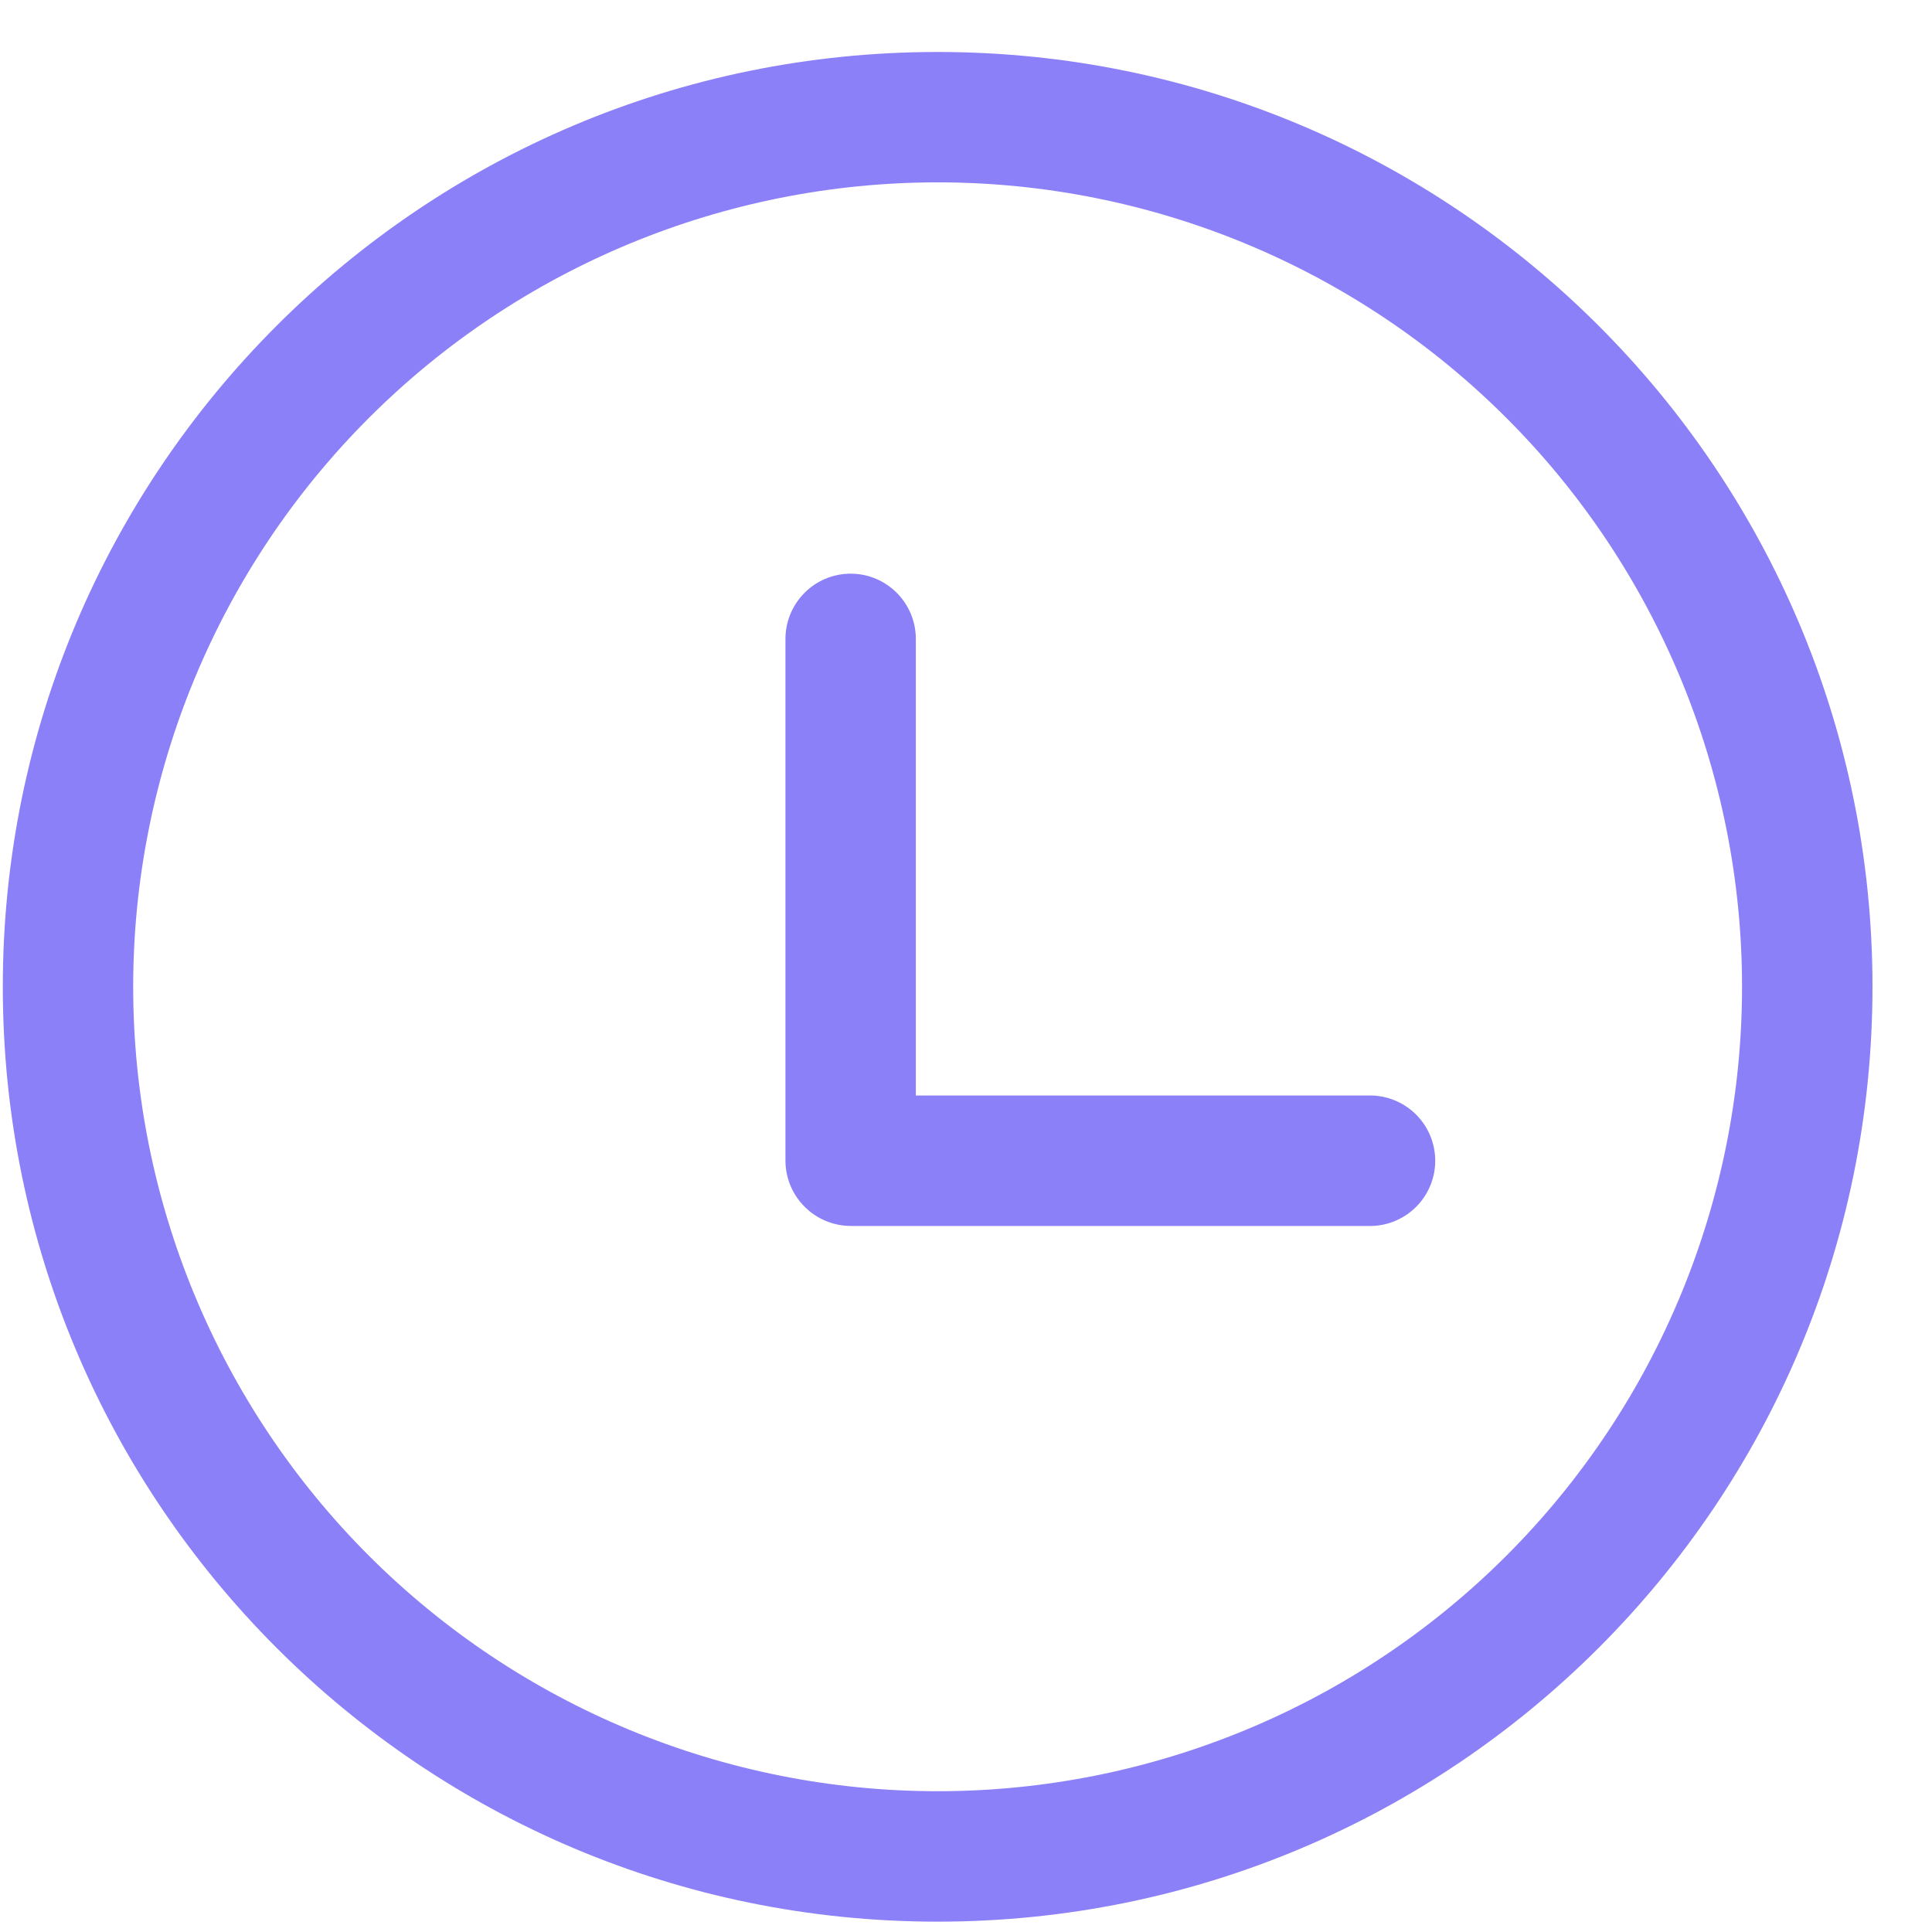 <svg width="31" height="31" viewBox="0 0 31 31" fill="none" xmlns="http://www.w3.org/2000/svg">
<g clip-path="url(#clip0_79_1087)">
<path d="M15.045 0.834C23.329 0.834 30.045 7.549 30.045 15.834C30.045 24.119 23.329 30.834 15.045 30.834C6.76 30.834 0.045 24.119 0.045 15.834C0.045 7.549 6.76 0.834 15.045 0.834ZM15.045 2.926C11.622 2.926 8.339 4.286 5.918 6.707C3.497 9.128 2.137 12.411 2.137 15.834C2.137 19.257 3.497 22.54 5.918 24.961C8.339 27.382 11.622 28.741 15.045 28.741C18.468 28.741 21.751 27.382 24.172 24.961C26.593 22.54 27.952 19.257 27.952 15.834C27.952 12.411 26.593 9.128 24.172 6.707C21.751 4.286 18.468 2.926 15.045 2.926ZM13.65 9.205C14.227 9.205 14.695 9.675 14.695 10.252V17.578H22.021C22.292 17.589 22.548 17.703 22.736 17.898C22.924 18.094 23.029 18.354 23.029 18.625C23.029 18.896 22.924 19.156 22.736 19.351C22.548 19.546 22.292 19.661 22.021 19.671H13.65C13.373 19.67 13.107 19.56 12.911 19.363C12.714 19.167 12.604 18.901 12.603 18.624V10.254C12.603 9.675 13.071 9.205 13.65 9.205Z" fill="#8B80F8"/>
</g>
<defs>
<clipPath id="clip0_79_1087">
<rect width="30" height="30" fill="white" transform="translate(0.045 0.834)"/>
</clipPath>
</defs>
</svg>
